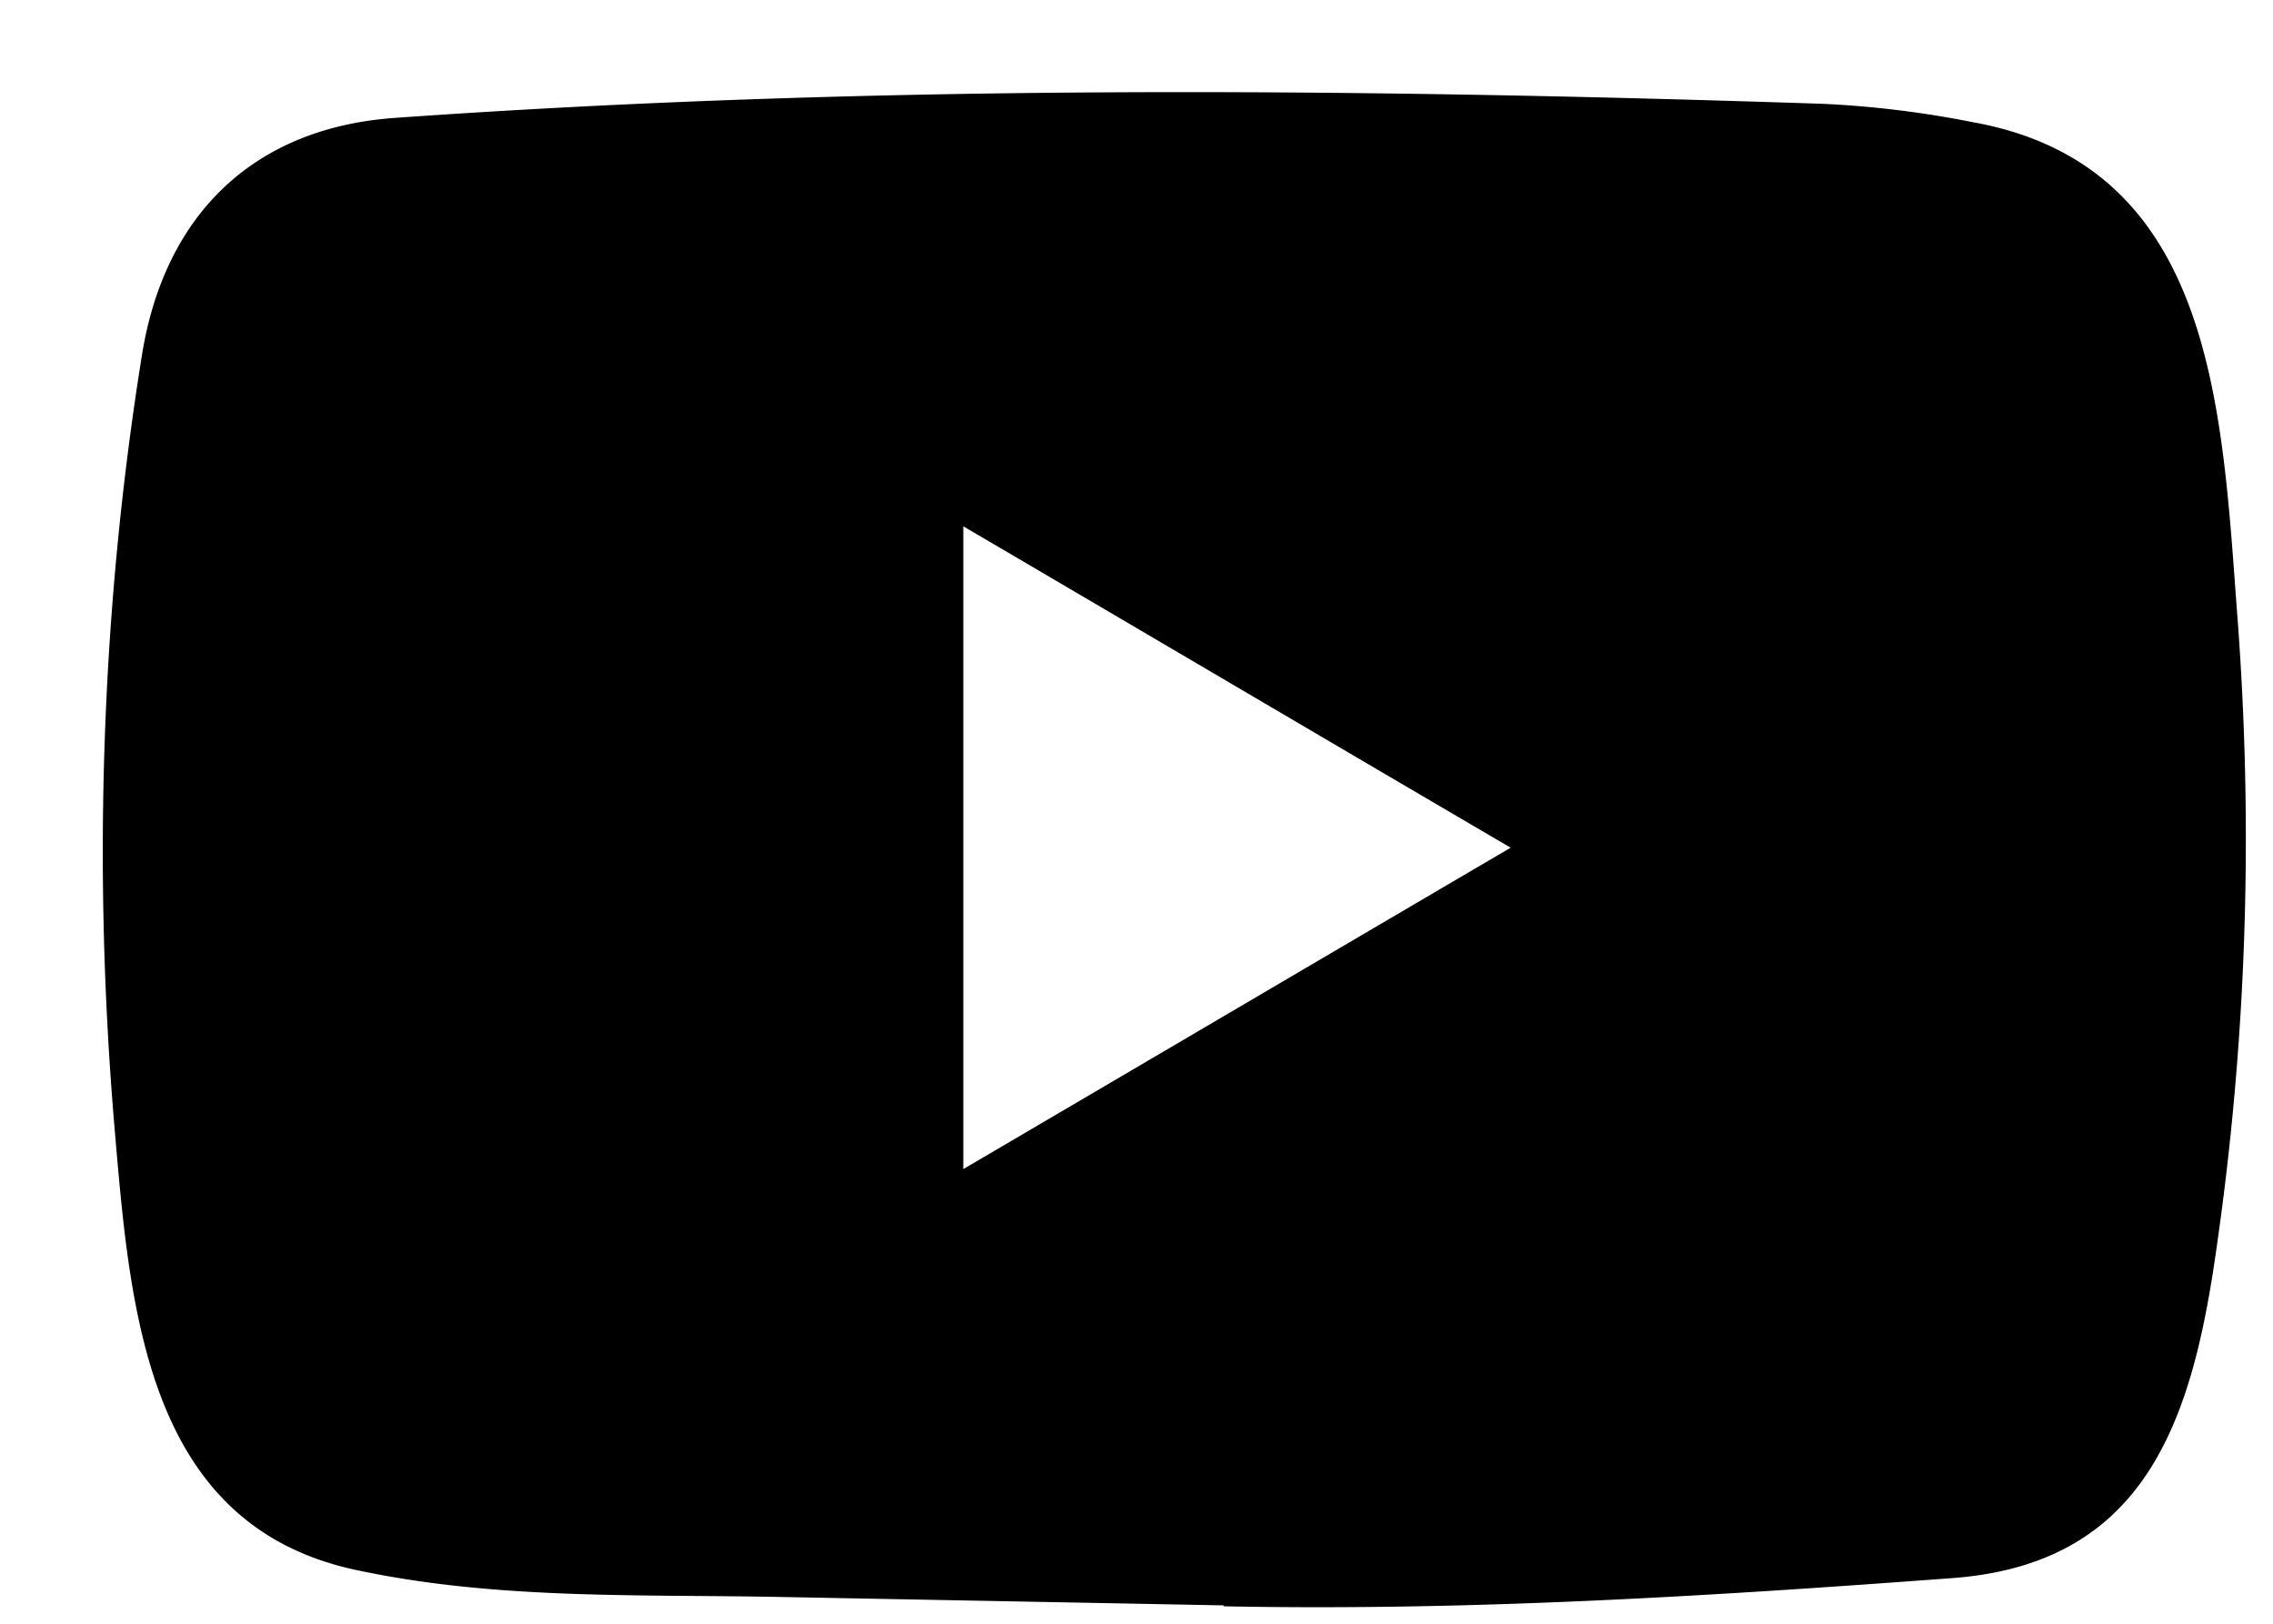 <svg xmlns="http://www.w3.org/2000/svg" viewBox="0 0 21 15">
    <path d="m11.288 14.83-4.062-.077c-1.316-.026-2.634.027-3.924-.247-1.961-.41-2.1-2.418-2.245-4.102-.2-2.368-.123-4.779.255-7.127.213-1.317 1.053-2.103 2.352-2.189C8.05.778 12.464.814 16.84.959a9.31 9.31 0 0 1 1.383.169c2.25.403 2.304 2.678 2.45 4.593.145 1.936.084 3.88-.194 5.803-.223 1.591-.65 2.926-2.45 3.055-2.256.168-4.46.304-6.722.26 0-.01-.013-.01-.02-.01ZM8.9 10.8c1.7-.997 3.367-1.978 5.057-2.969-1.703-.997-3.367-1.978-5.057-2.969V10.8Z"></path>
</svg>